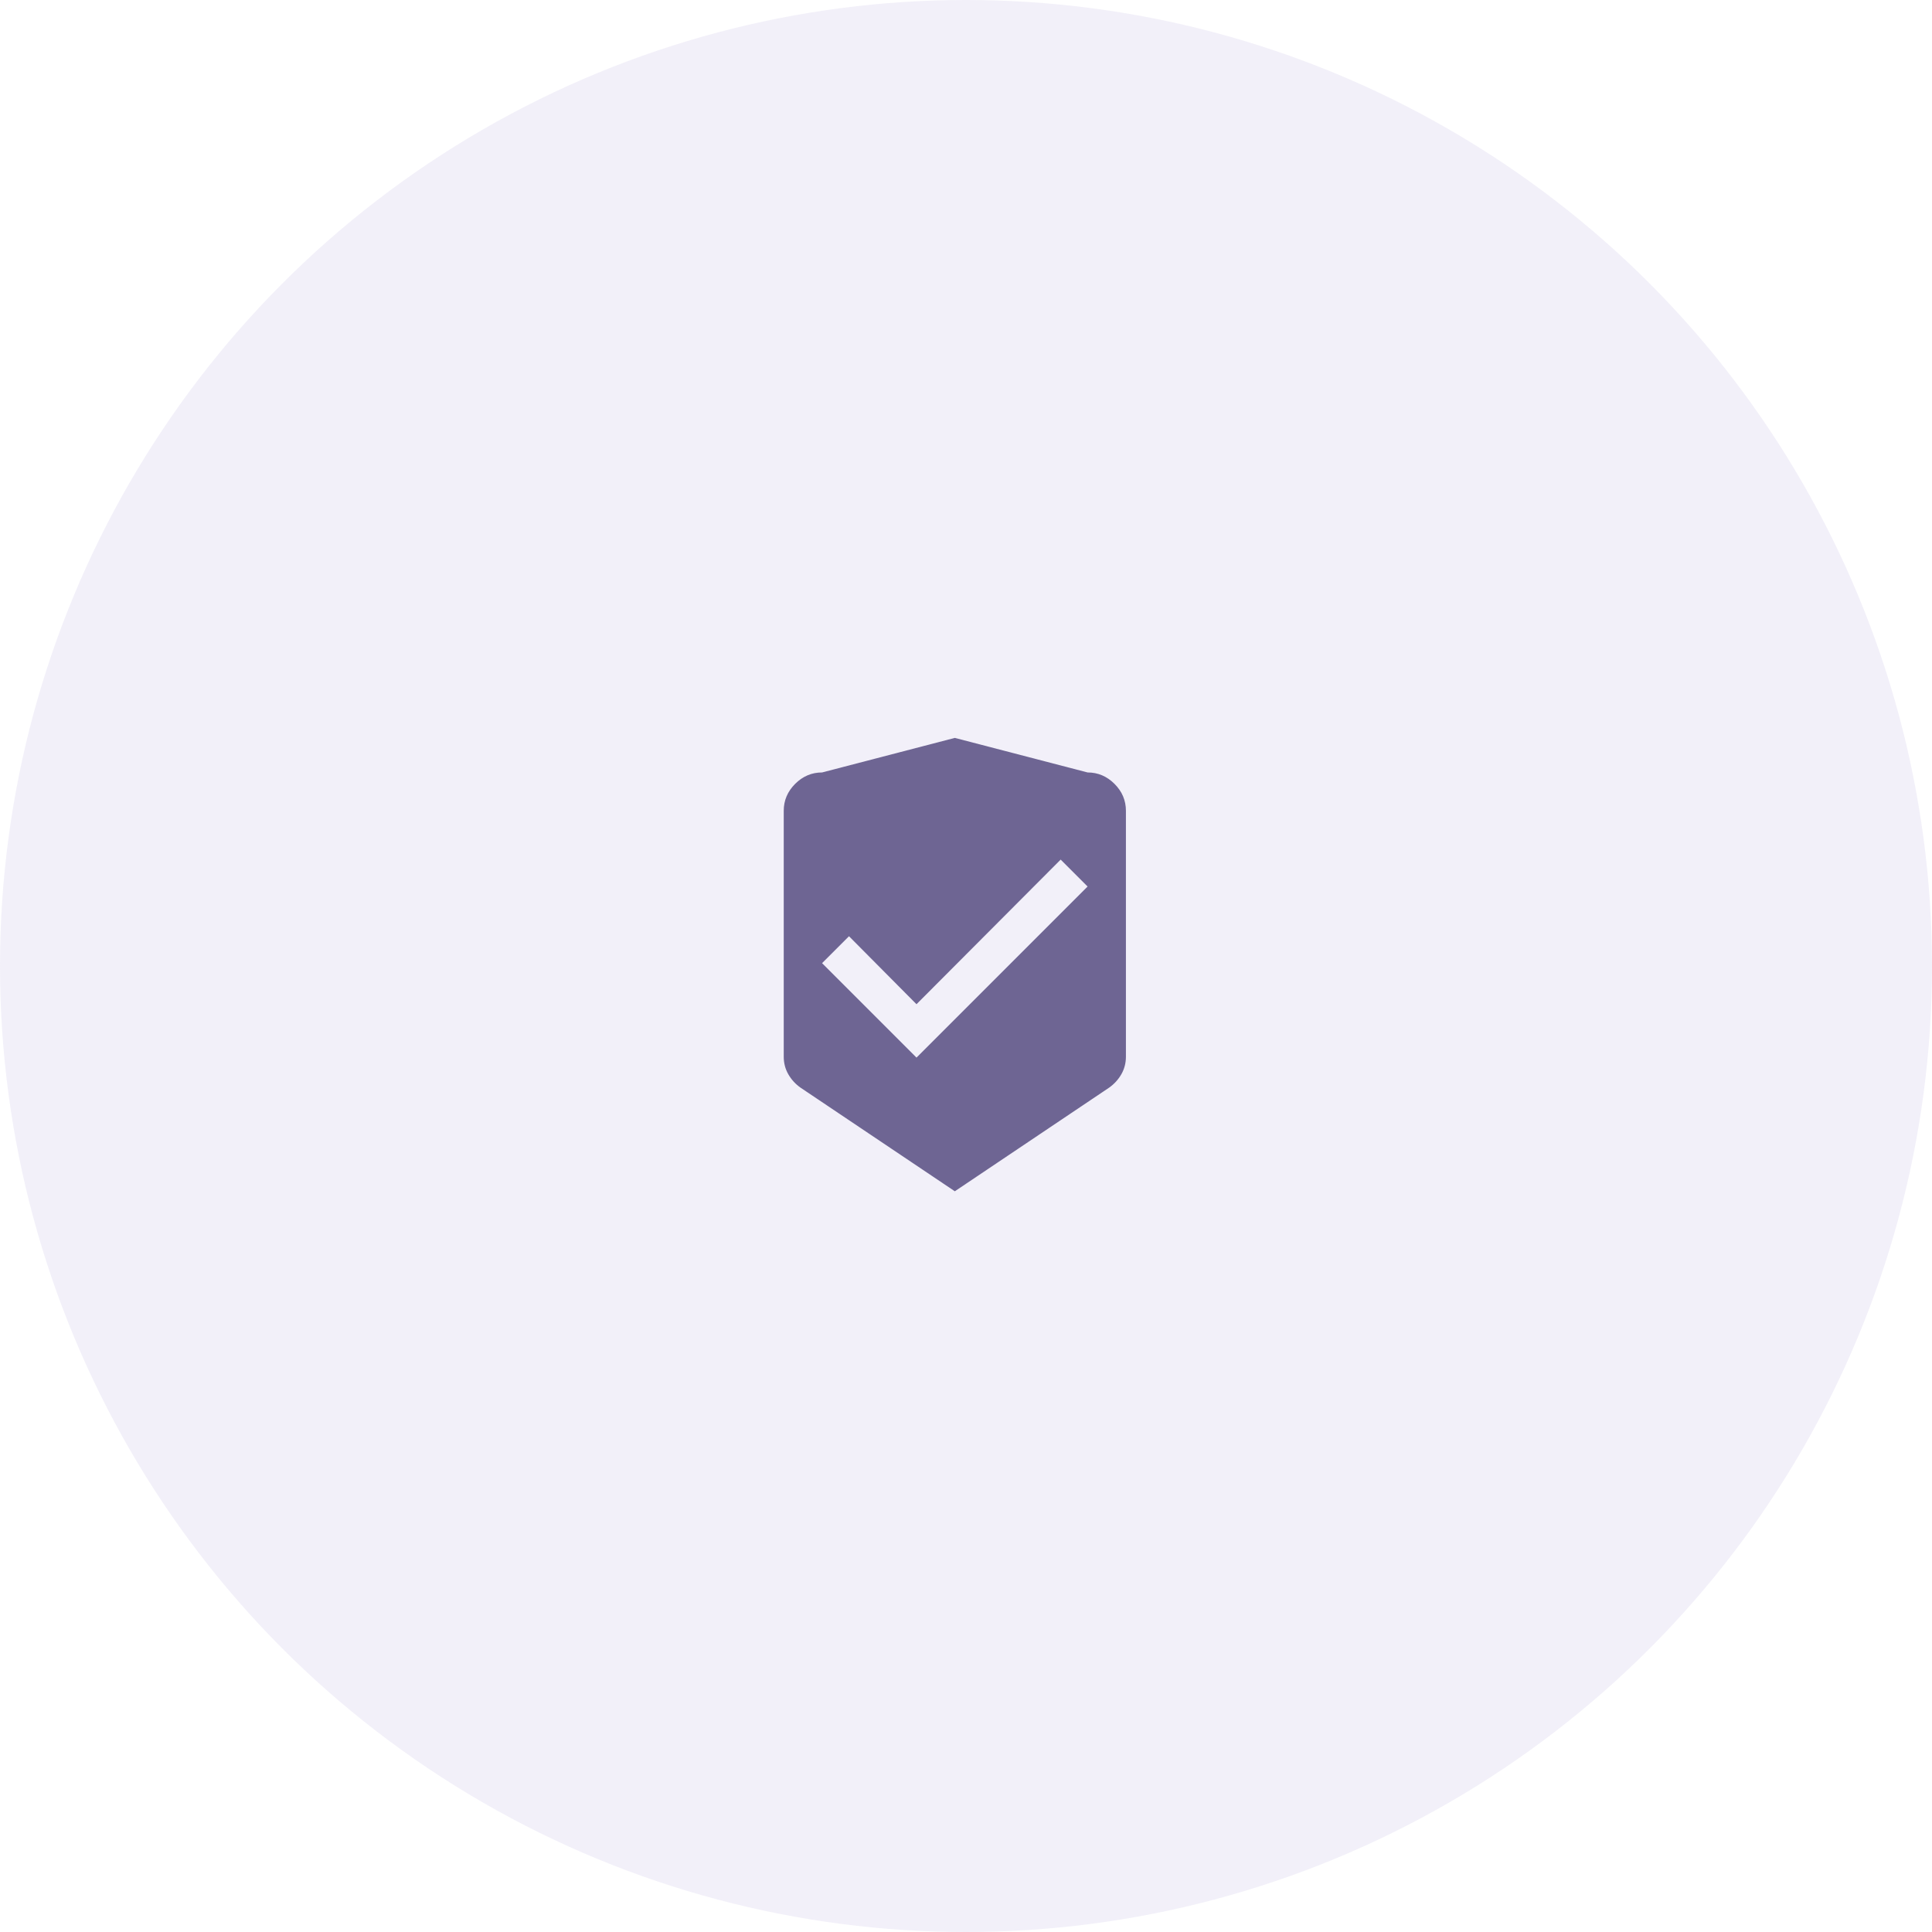 <?xml version="1.0" encoding="UTF-8"?>
<svg width="106px" height="106px" viewBox="0 0 106 106" version="1.1" xmlns="http://www.w3.org/2000/svg" xmlns:xlink="http://www.w3.org/1999/xlink">
    <!-- Generator: Sketch 51.2 (57519) - http://www.bohemiancoding.com/sketch -->
    <title>secure</title>
    <desc>Created with Sketch.</desc>
    <defs></defs>
    <g id="Content-Pages" stroke="none" stroke-width="1" fill="none" fill-rule="evenodd">
        <g id="Offer-Landing-Page" transform="translate(-269, -1502)">
            <g id="Group-10" transform="translate(215, 1074)">
                <g id="Group-2-Copy-2" transform="translate(0, 428)">
                    <g id="secure" transform="translate(54, 0)">
                        <circle id="Oval-2" fill="#D9D4ED" fill-rule="nonzero" opacity="0.337" cx="53" cy="53" r="53"></circle>
                        <path d="M50.284,58.026 L59.671,48.639 L58.194,47.162 L50.284,55.097 L46.58,51.367 L45.103,52.844 L50.284,58.026 Z M59.671,42.381 C60.238,42.381 60.731,42.59 61.148,43.007 C61.565,43.424 61.774,43.916 61.774,44.484 L61.774,57.976 C61.774,58.326 61.69,58.647 61.523,58.939 C61.356,59.231 61.131,59.478 60.847,59.678 L52.387,65.36 L43.926,59.678 C43.642,59.478 43.417,59.231 43.25,58.939 C43.083,58.647 43,58.326 43,57.976 L43,44.484 C43,43.916 43.209,43.424 43.626,43.007 C44.043,42.59 44.535,42.381 45.103,42.381 L52.387,40.485 L59.671,42.381 Z" id="beenhere---material" fill="#6E6593"></path>
                    </g>
                </g>
            </g>
        </g>
    </g>
</svg>
